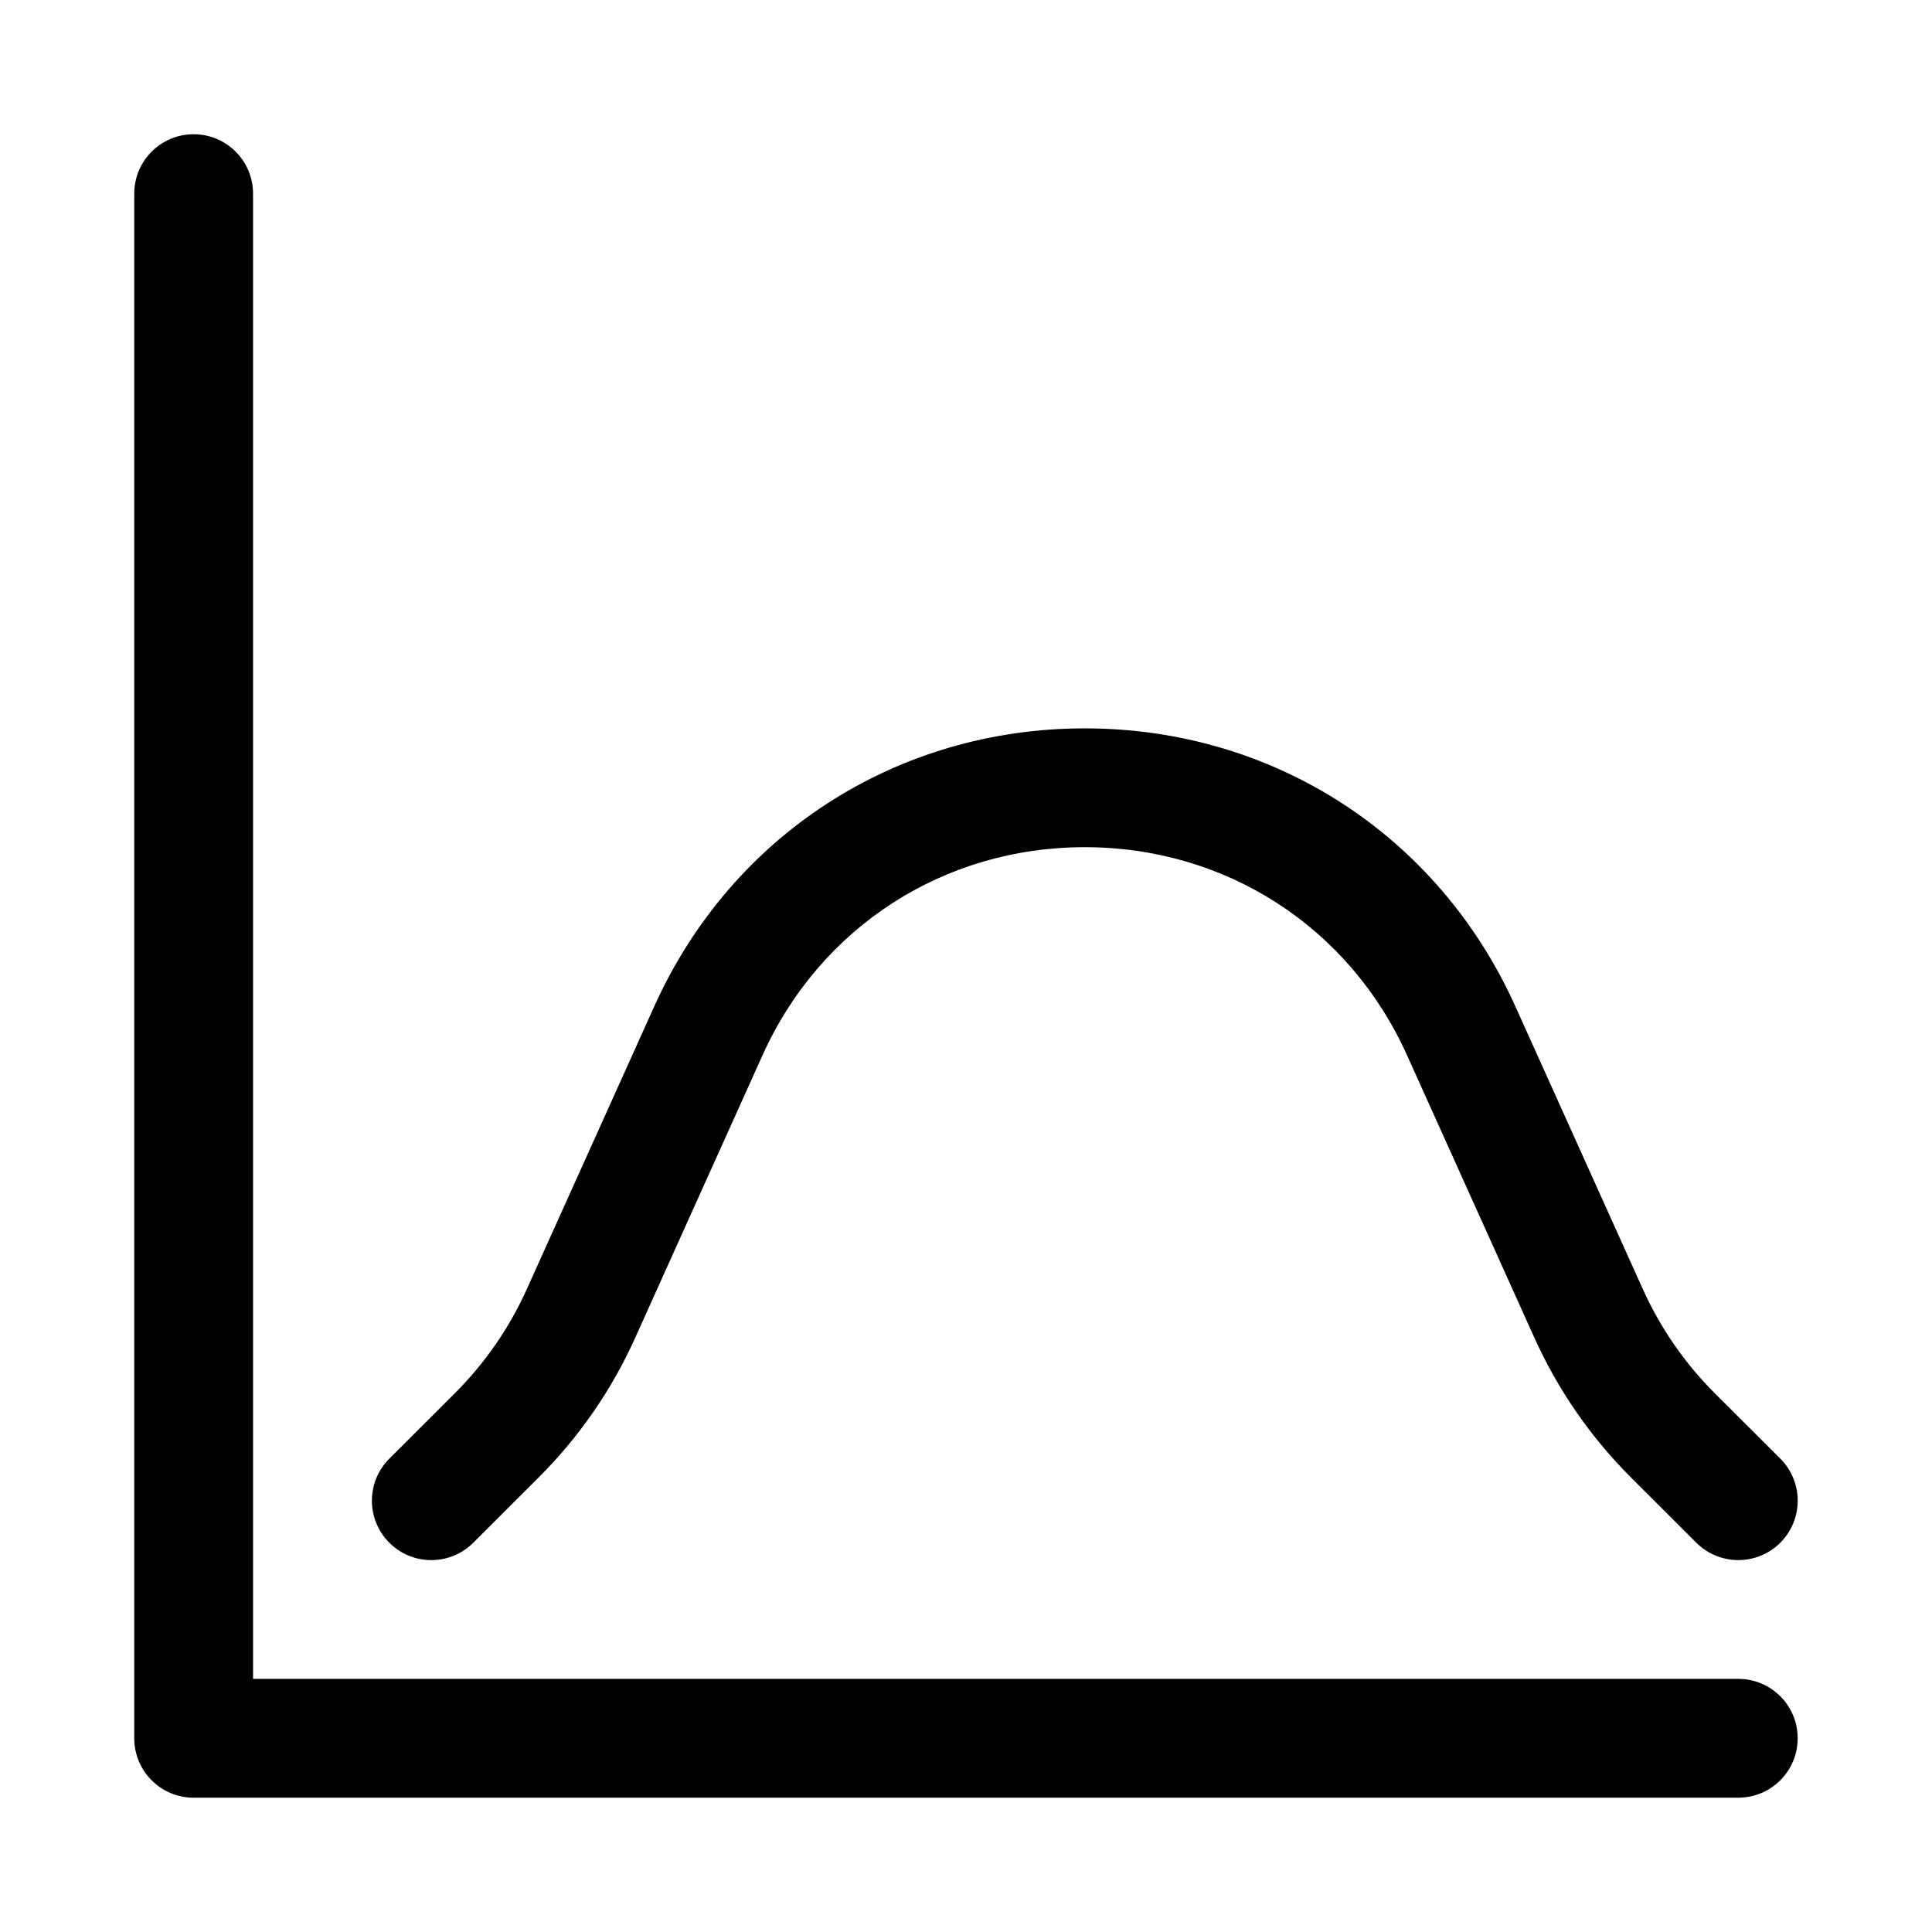 <?xml version="1.0" encoding="UTF-8"?>
<!-- Uploaded to: ICON Repo, www.svgrepo.com, Generator: ICON Repo Mixer Tools -->
<svg fill="#000000" width="800px" height="800px" version="1.1" viewBox="144 144 512 512" xmlns="http://www.w3.org/2000/svg">
 <g>
  <path d="m604.67 620.41h-409.35c-8.695 0-15.742-7.051-15.742-15.742v-409.35c0-8.695 7.051-15.742 15.742-15.742 8.695 0 15.742 7.051 15.742 15.742v393.6h393.6c8.703 0 15.742 7.051 15.742 15.742 0.004 8.695-7.039 15.746-15.738 15.746z"/>
  <path d="m604.67 557.44c-4.027 0-8.055-1.539-11.133-4.606l-17.312-17.289c-10.73-10.719-19.355-23.199-25.629-37.094l-33.719-74.801c-15.312-34.012-48.047-55.137-85.391-55.137-37.355 0-70.078 21.125-85.41 55.137l-33.711 74.809c-6.234 13.859-14.859 26.344-25.629 37.094l-17.312 17.289c-6.156 6.141-16.121 6.141-22.262-0.016-6.141-6.148-6.141-16.121 0.016-22.262l17.312-17.289c8.055-8.039 14.508-17.375 19.164-27.734l33.719-74.816c20.477-45.465 64.211-73.699 114.11-73.699 49.906 0 93.633 28.238 114.11 73.691l33.719 74.801c4.676 10.395 11.133 19.734 19.156 27.746l17.328 17.297c6.148 6.141 6.148 16.113 0.016 22.262-3.078 3.082-7.121 4.617-11.148 4.617z"/>
 </g>
</svg>